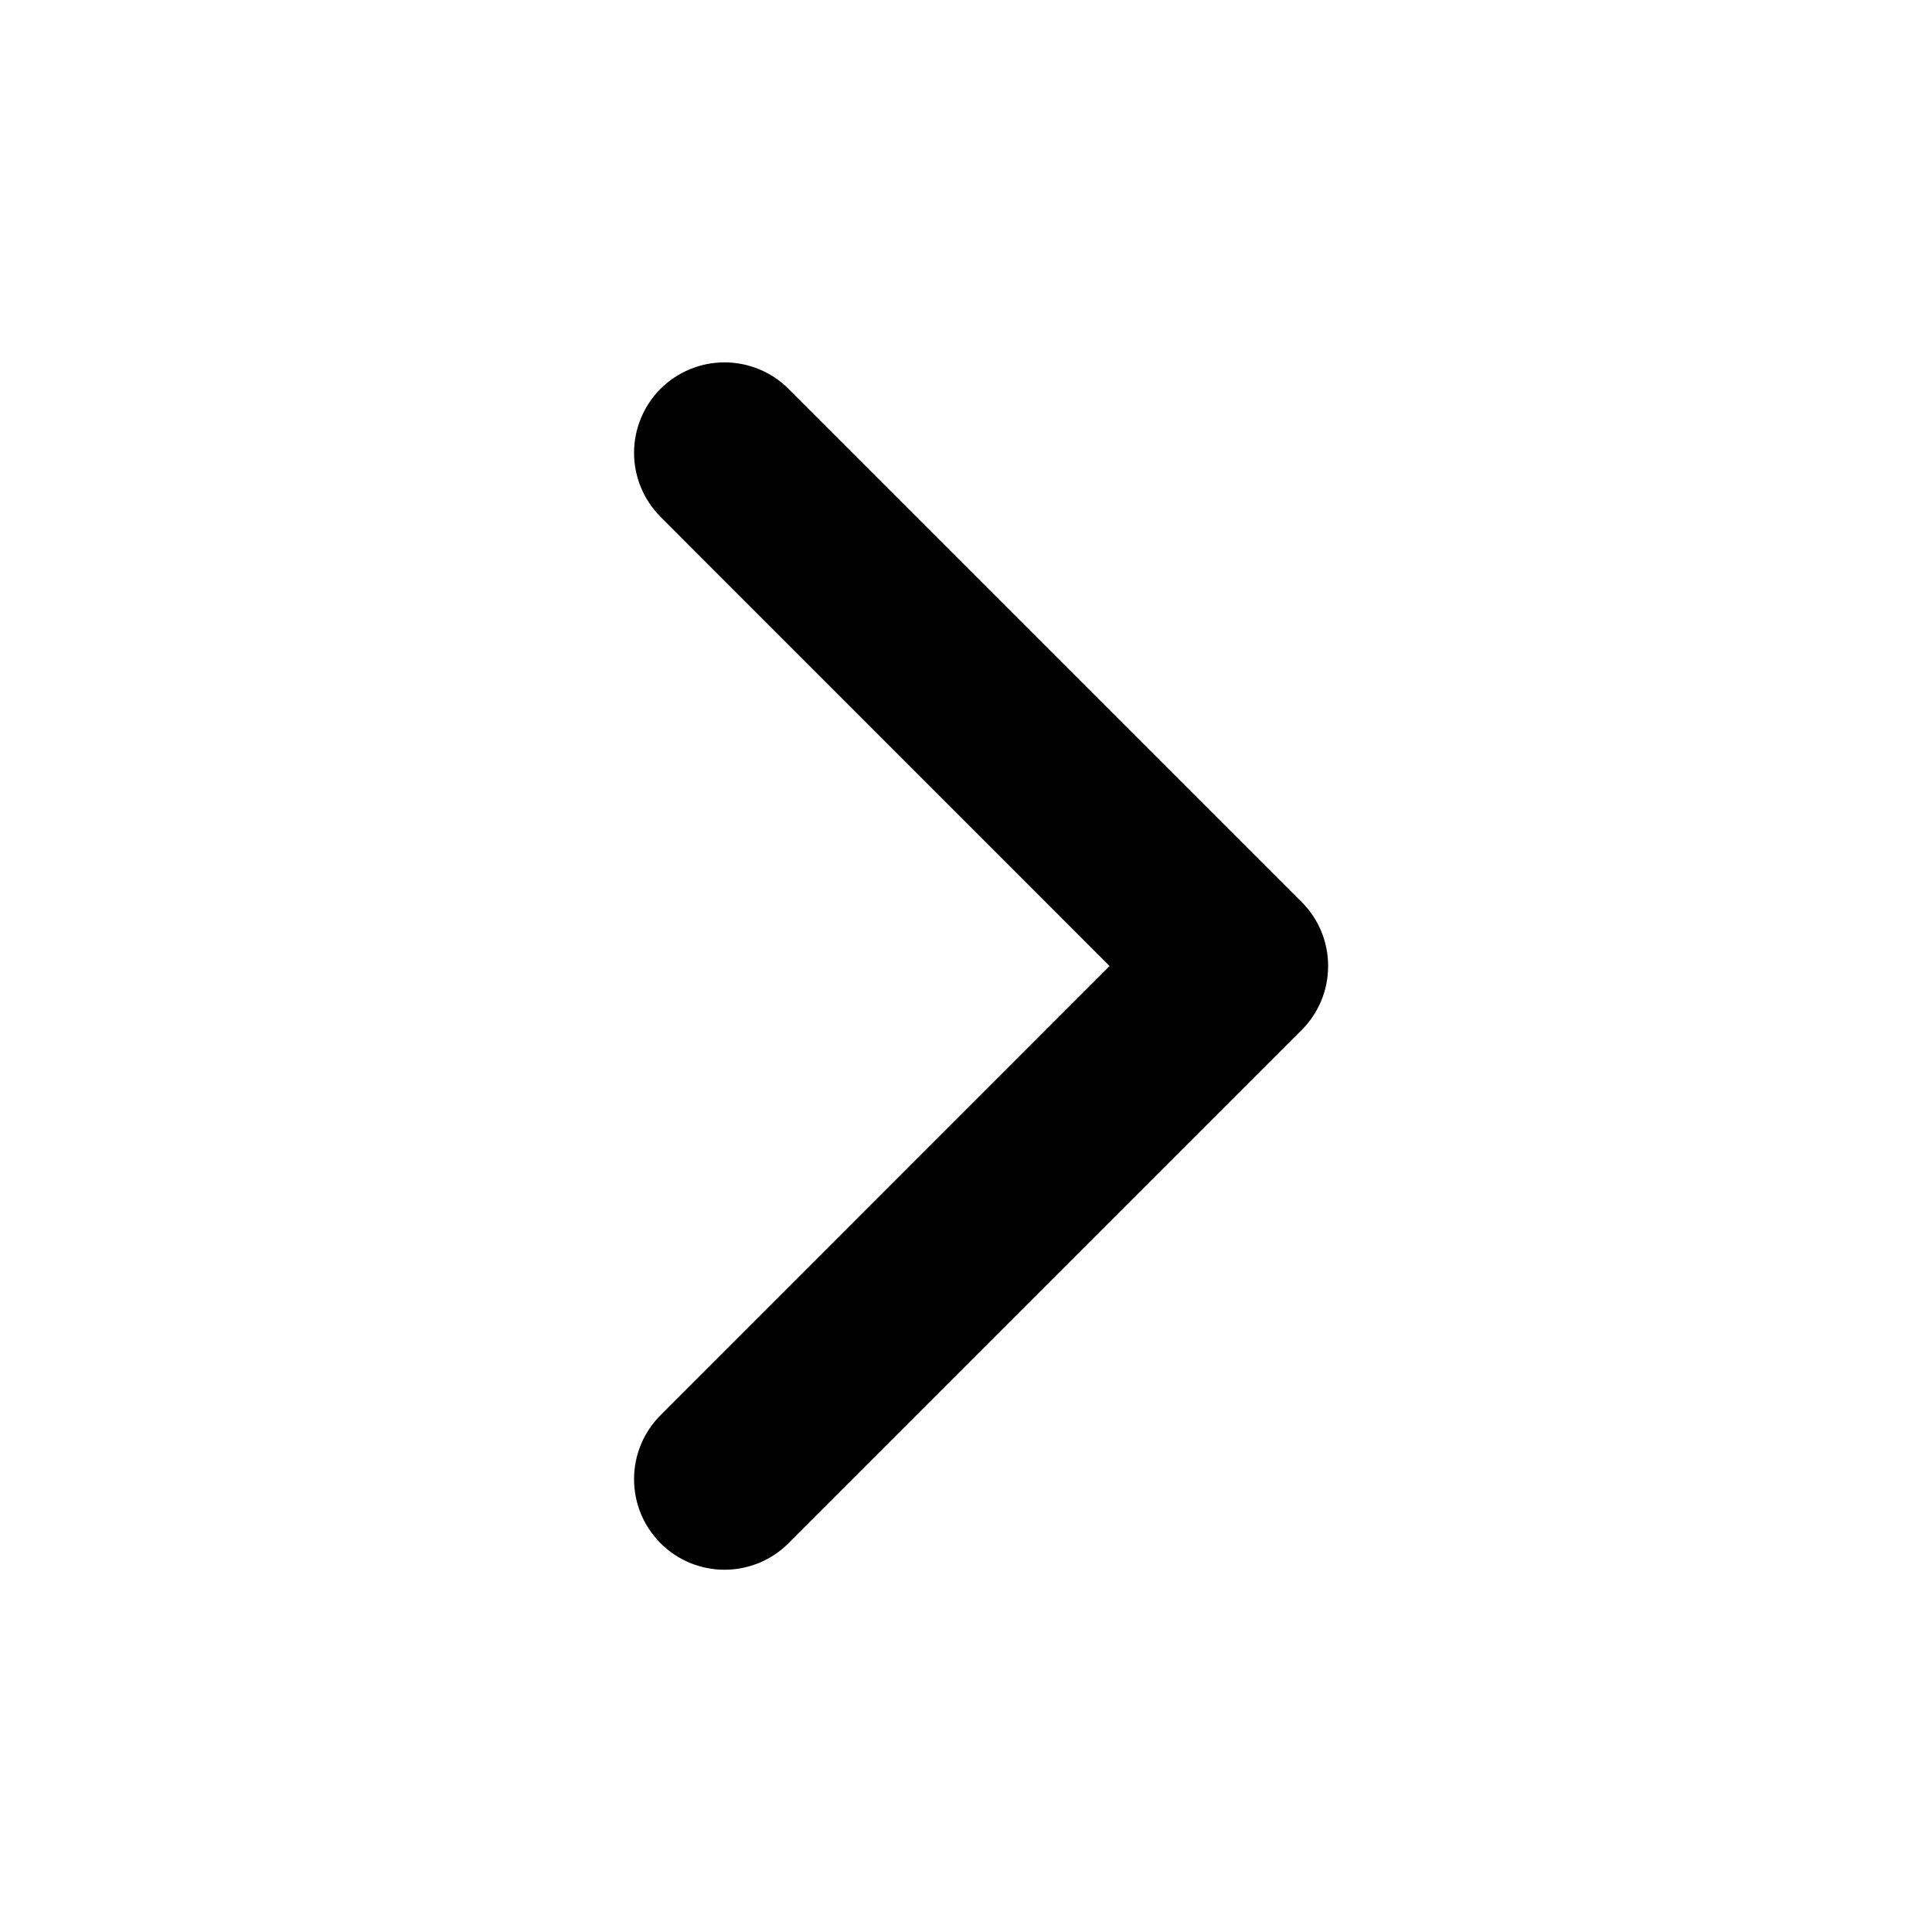<svg width="16" height="16" viewBox="0 0 16 16" fill="none" xmlns="http://www.w3.org/2000/svg">
<path d="M5.47 3.22C5.611 3.08 5.801 3.001 6 3.001C6.199 3.001 6.39 3.08 6.53 3.22L10.78 7.47C10.921 7.611 10.999 7.801 10.999 8C10.999 8.199 10.921 8.389 10.78 8.53L6.53 12.78C6.461 12.85 6.378 12.905 6.287 12.943C6.196 12.98 6.099 13 6 13C5.902 13 5.804 12.98 5.713 12.943C5.622 12.905 5.54 12.85 5.47 12.78C5.401 12.71 5.345 12.628 5.308 12.537C5.27 12.446 5.251 12.348 5.251 12.25C5.251 12.152 5.27 12.054 5.308 11.963C5.345 11.872 5.401 11.79 5.47 11.72L9.189 8L5.47 4.28C5.33 4.139 5.251 3.949 5.251 3.75C5.251 3.551 5.33 3.361 5.47 3.22Z" fill="black"/>
</svg>
